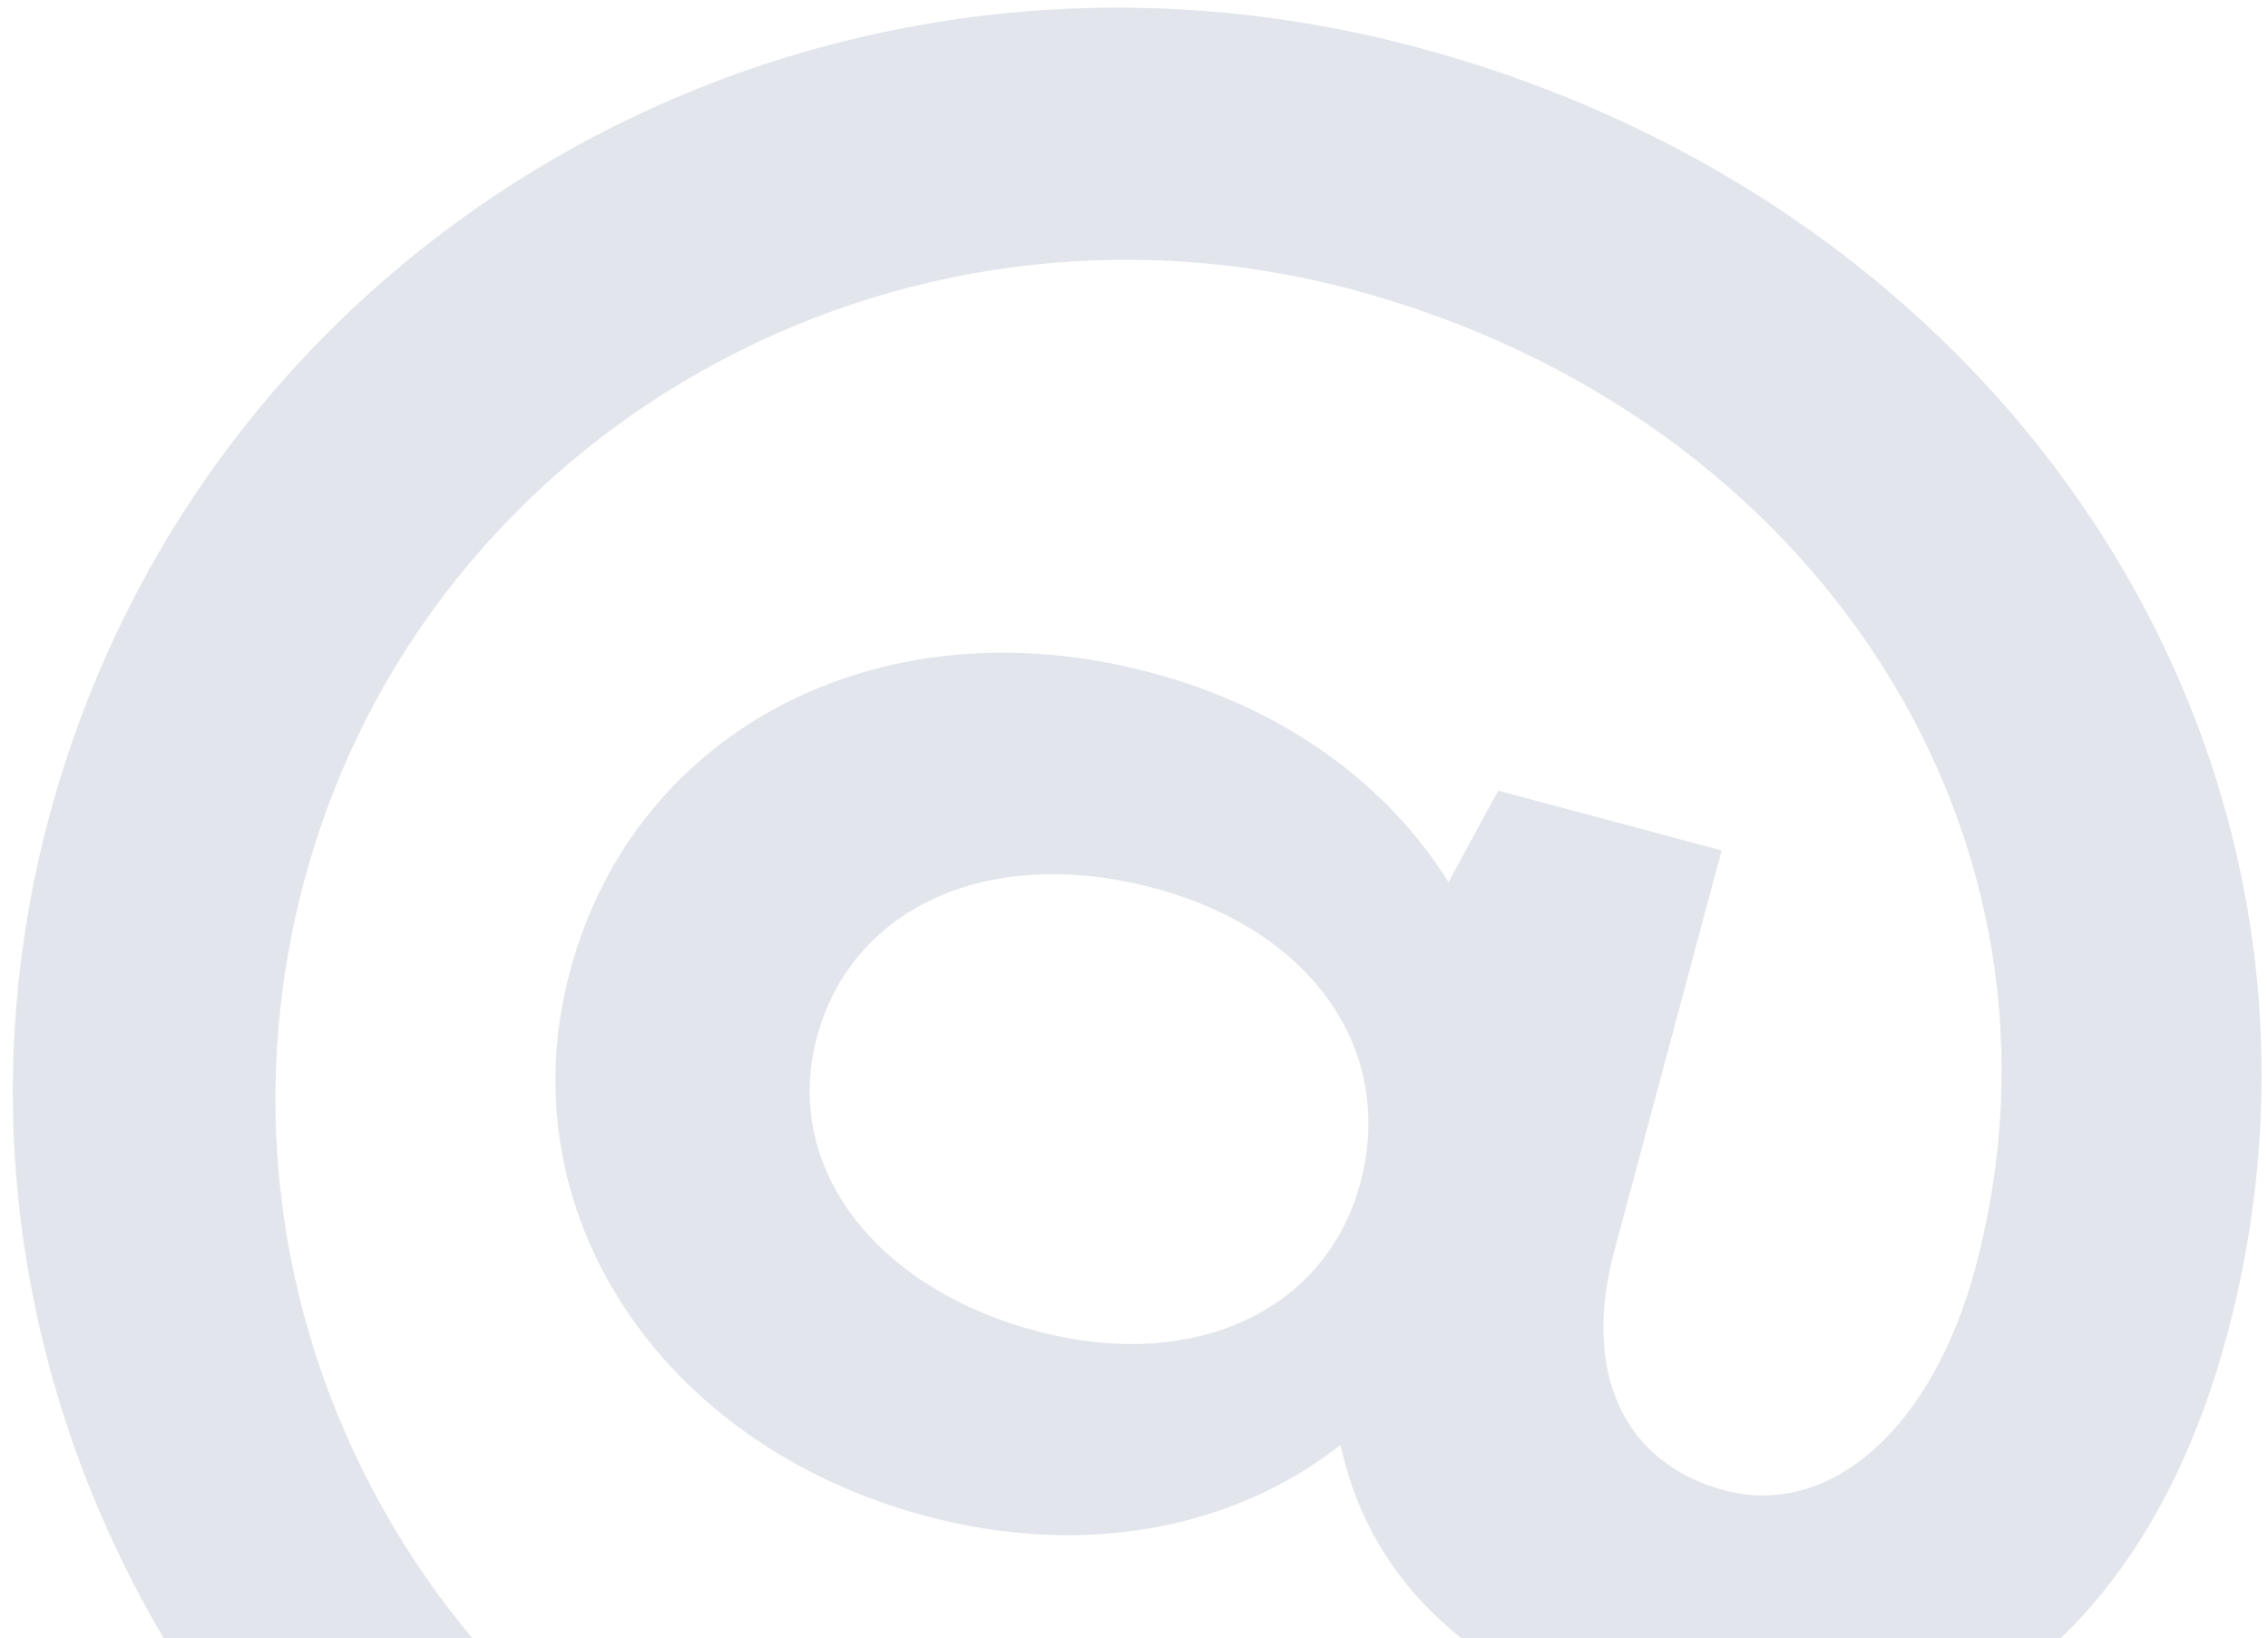 <svg width="155" height="112" viewBox="0 0 155 112" fill="none" xmlns="http://www.w3.org/2000/svg">
<path opacity="0.8" d="M96.879 3.242C138.353 14.355 162.482 52.907 152.199 91.283C146.439 112.78 131.559 123.3 113.555 118.476C101.017 115.116 93.691 108.374 91.612 98.772C84.184 104.632 73.869 106.476 63.26 103.634C45.095 98.766 34.556 82.801 38.95 66.399C43.43 49.679 60.38 41.079 78.705 45.99C87.707 48.402 94.774 53.538 98.992 60.3L102.391 54.043L117.663 58.135L110.324 85.524C108.063 93.963 111.08 100.063 117.832 101.872C125.066 103.81 132.054 97.661 134.998 86.674C142.849 57.374 124.27 28.332 92.442 19.803C61.256 11.447 29.04 29.439 20.805 60.172C12.528 91.064 30.906 122.784 62.896 131.355C74.952 134.586 86.074 135.518 100.234 132.826L101.302 148.132C87.732 151.834 72.926 151.793 59.101 148.088C17.788 137.018 -7.393 95.966 3.359 55.839C14.111 15.711 55.727 -7.784 96.879 3.242ZM92.963 80.872C95.395 71.795 89.664 63.604 78.894 60.718C67.802 57.746 58.261 61.846 55.829 70.922C53.483 79.68 59.695 88.001 70.787 90.973C81.558 93.859 90.616 89.63 92.963 80.872Z" fill="#DBE0E7"/>
</svg>
